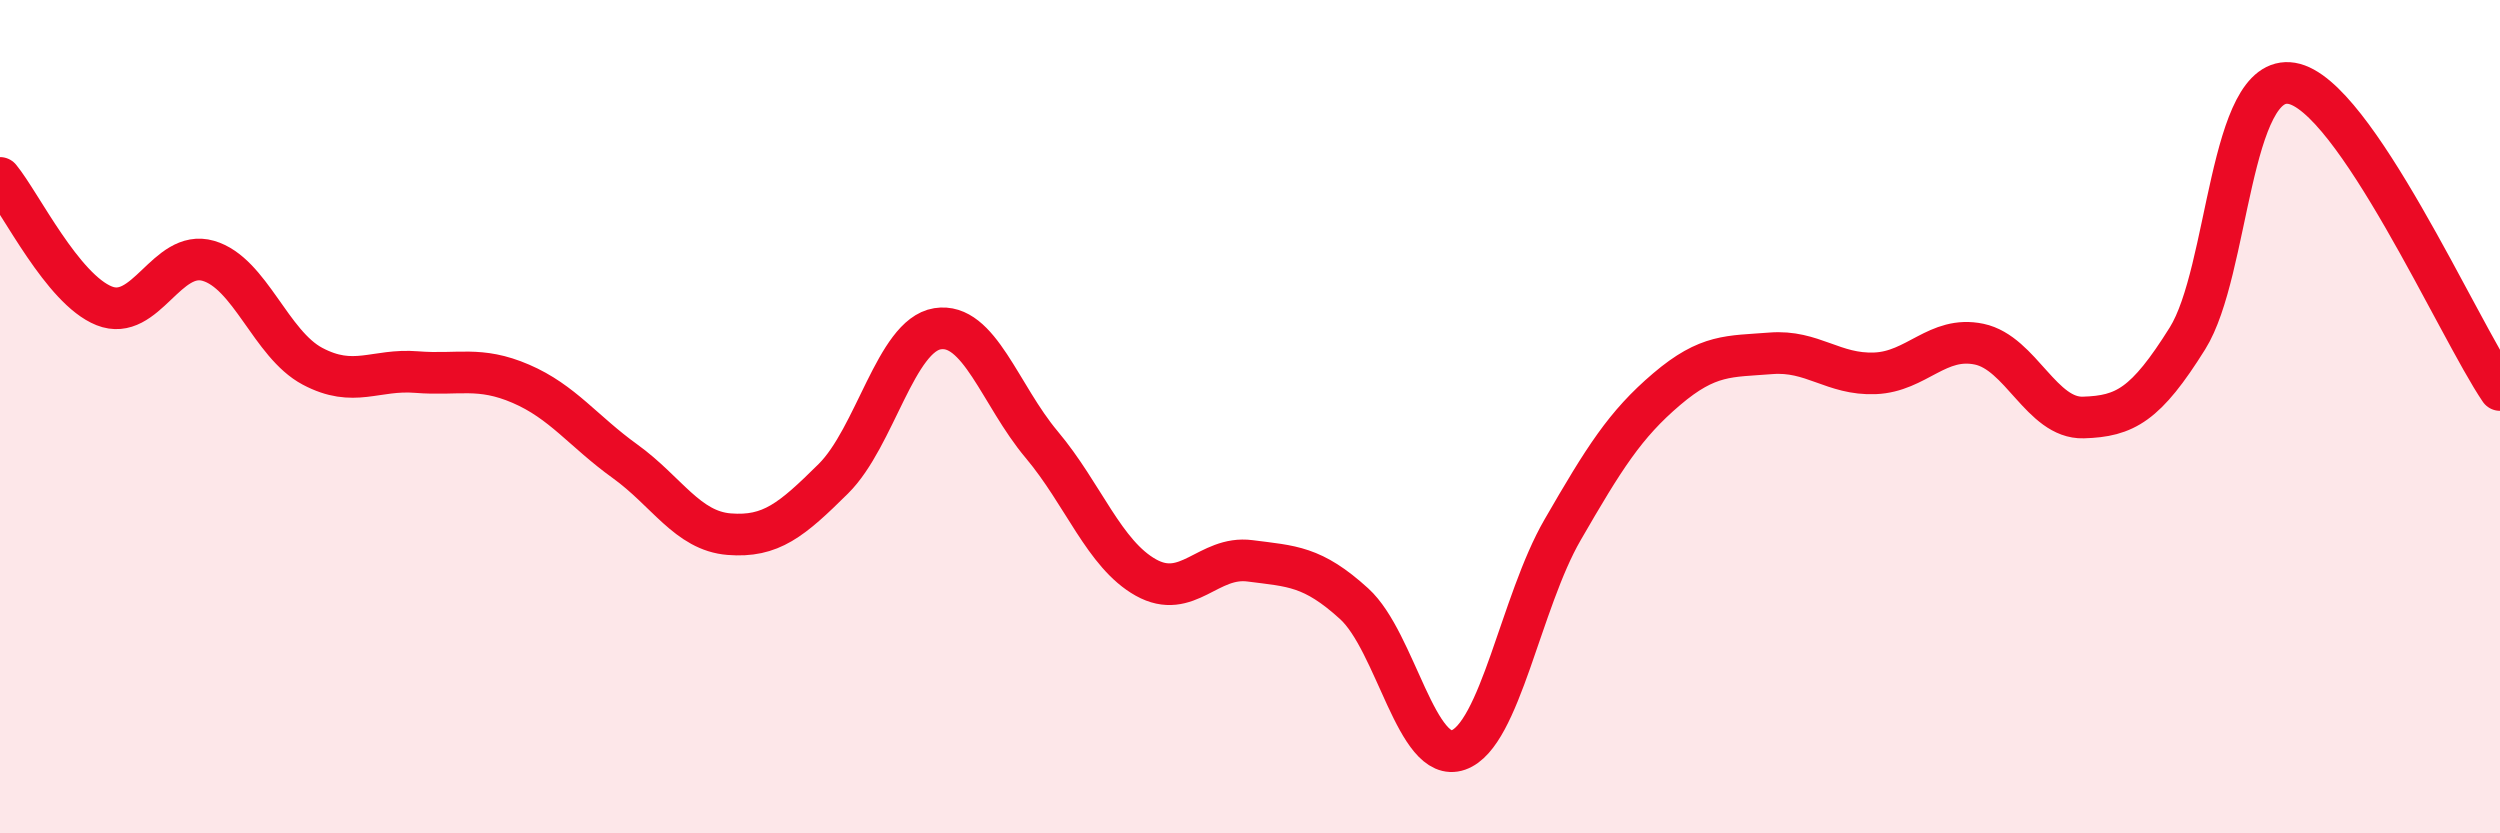 
    <svg width="60" height="20" viewBox="0 0 60 20" xmlns="http://www.w3.org/2000/svg">
      <path
        d="M 0,4.27 C 0.5,4.88 1.5,6.94 2.5,7.34 C 3.5,7.74 4,5.97 5,6.26 C 6,6.55 6.5,8.26 7.5,8.79 C 8.5,9.32 9,8.85 10,8.93 C 11,9.01 11.5,8.78 12.5,9.21 C 13.5,9.64 14,10.35 15,11.07 C 16,11.79 16.5,12.74 17.5,12.82 C 18.5,12.9 19,12.48 20,11.49 C 21,10.5 21.5,8.05 22.5,7.89 C 23.5,7.73 24,9.48 25,10.67 C 26,11.86 26.5,13.3 27.5,13.86 C 28.5,14.42 29,13.33 30,13.46 C 31,13.59 31.5,13.58 32.5,14.49 C 33.5,15.4 34,18.35 35,18 C 36,17.65 36.5,14.45 37.5,12.72 C 38.5,10.99 39,10.19 40,9.34 C 41,8.49 41.5,8.56 42.5,8.48 C 43.5,8.4 44,9 45,8.96 C 46,8.92 46.5,8.05 47.5,8.26 C 48.5,8.47 49,10.05 50,10.02 C 51,9.99 51.5,9.72 52.5,8.12 C 53.5,6.52 53.5,1.75 55,2 C 56.5,2.25 59,7.89 60,9.36L60 20L0 20Z"
        fill="#EB0A25"
        opacity="0.1"
        stroke-linecap="round"
        stroke-linejoin="round"
      />
      <path
        d="M 0,4.27 C 0.5,4.88 1.5,6.94 2.5,7.34 C 3.5,7.74 4,5.97 5,6.26 C 6,6.55 6.5,8.26 7.5,8.79 C 8.5,9.32 9,8.85 10,8.93 C 11,9.01 11.5,8.78 12.5,9.21 C 13.5,9.64 14,10.35 15,11.07 C 16,11.79 16.5,12.74 17.5,12.82 C 18.5,12.9 19,12.48 20,11.49 C 21,10.5 21.5,8.05 22.5,7.89 C 23.5,7.73 24,9.48 25,10.67 C 26,11.86 26.5,13.3 27.5,13.86 C 28.5,14.42 29,13.33 30,13.46 C 31,13.59 31.5,13.58 32.5,14.49 C 33.5,15.4 34,18.35 35,18 C 36,17.65 36.5,14.45 37.5,12.72 C 38.5,10.99 39,10.19 40,9.34 C 41,8.49 41.5,8.56 42.5,8.48 C 43.5,8.4 44,9 45,8.96 C 46,8.92 46.5,8.05 47.5,8.26 C 48.5,8.47 49,10.05 50,10.02 C 51,9.99 51.5,9.72 52.5,8.12 C 53.5,6.52 53.5,1.75 55,2 C 56.5,2.25 59,7.89 60,9.36"
        stroke="#EB0A25"
        stroke-width="1"
        fill="none"
        stroke-linecap="round"
        stroke-linejoin="round"
      />
    </svg>
  